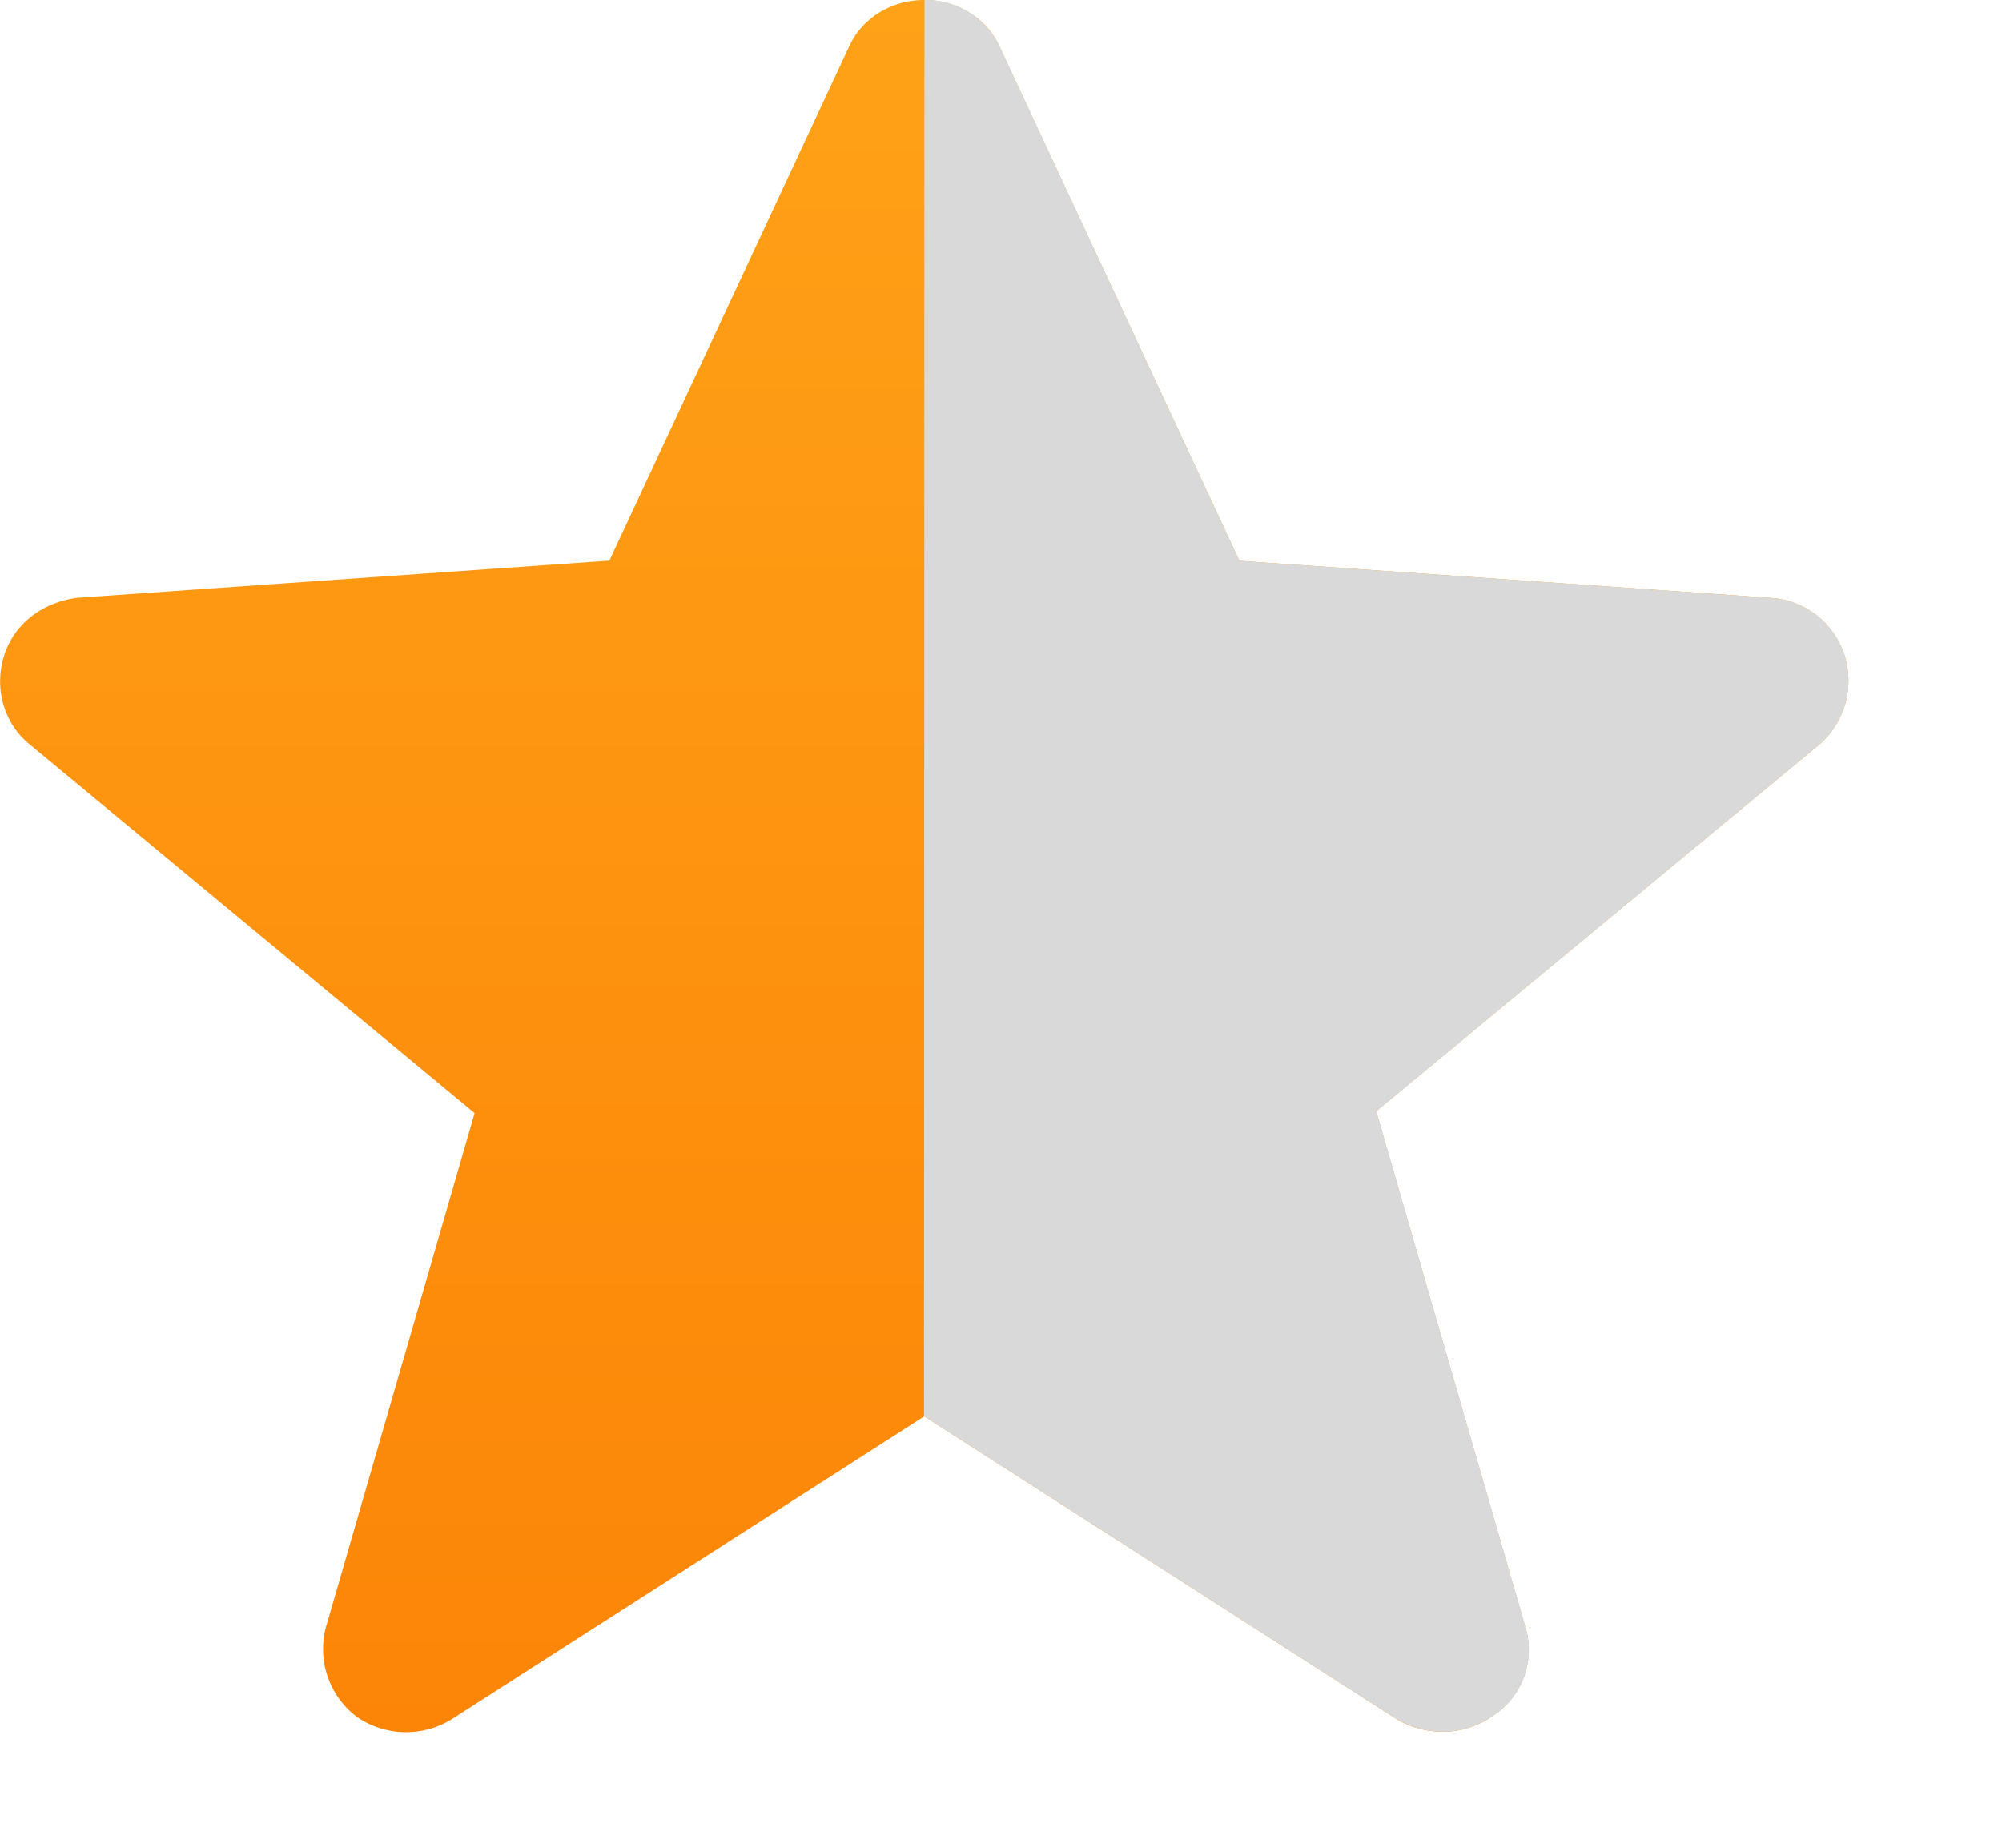 <svg xmlns='http://www.w3.org/2000/svg' width='13' height='12' fill='none'><path d='M9.071 11.166 6.002 9.198l-3.069 1.968a.564.564 0 0 1-.614-.014.553.553 0 0 1-.205-.576l.968-3.347L.191 4.833c-.164-.134-.232-.362-.164-.576s.259-.348.478-.375l3.452-.241L5.511.308C5.593.121 5.784 0 6.002 0s.41.121.491.308l1.555 3.334 3.452.241c.218.014.409.16.478.375a.549.549 0 0 1-.163.576L8.936 7.217l.968 3.347a.51.51 0 0 1-.205.576.562.562 0 0 1-.328.107.596.596 0 0 1-.3-.08v-.001z' fill='url(#a)'/><path fill-rule='evenodd' d='m6 9.199.002-.001 3.07 1.969c.095.053.191.08.3.08.123 0 .232-.04.328-.107a.51.51 0 0 0 .205-.576l-.968-3.347 2.878-2.383a.547.547 0 0 0 .163-.576.537.537 0 0 0-.478-.375l-3.452-.241L6.494.308A.529.529 0 0 0 6.003 0L6 9.199z' fill='#d9d9d9'/><defs><linearGradient id='a' x1='15.444' y1='11.25' x2='15.444' y2='-.001' gradientUnits='userSpaceOnUse'><stop stop-color='#fc8507'/><stop offset='1' stop-color='#ffa218'/></linearGradient></defs></svg>